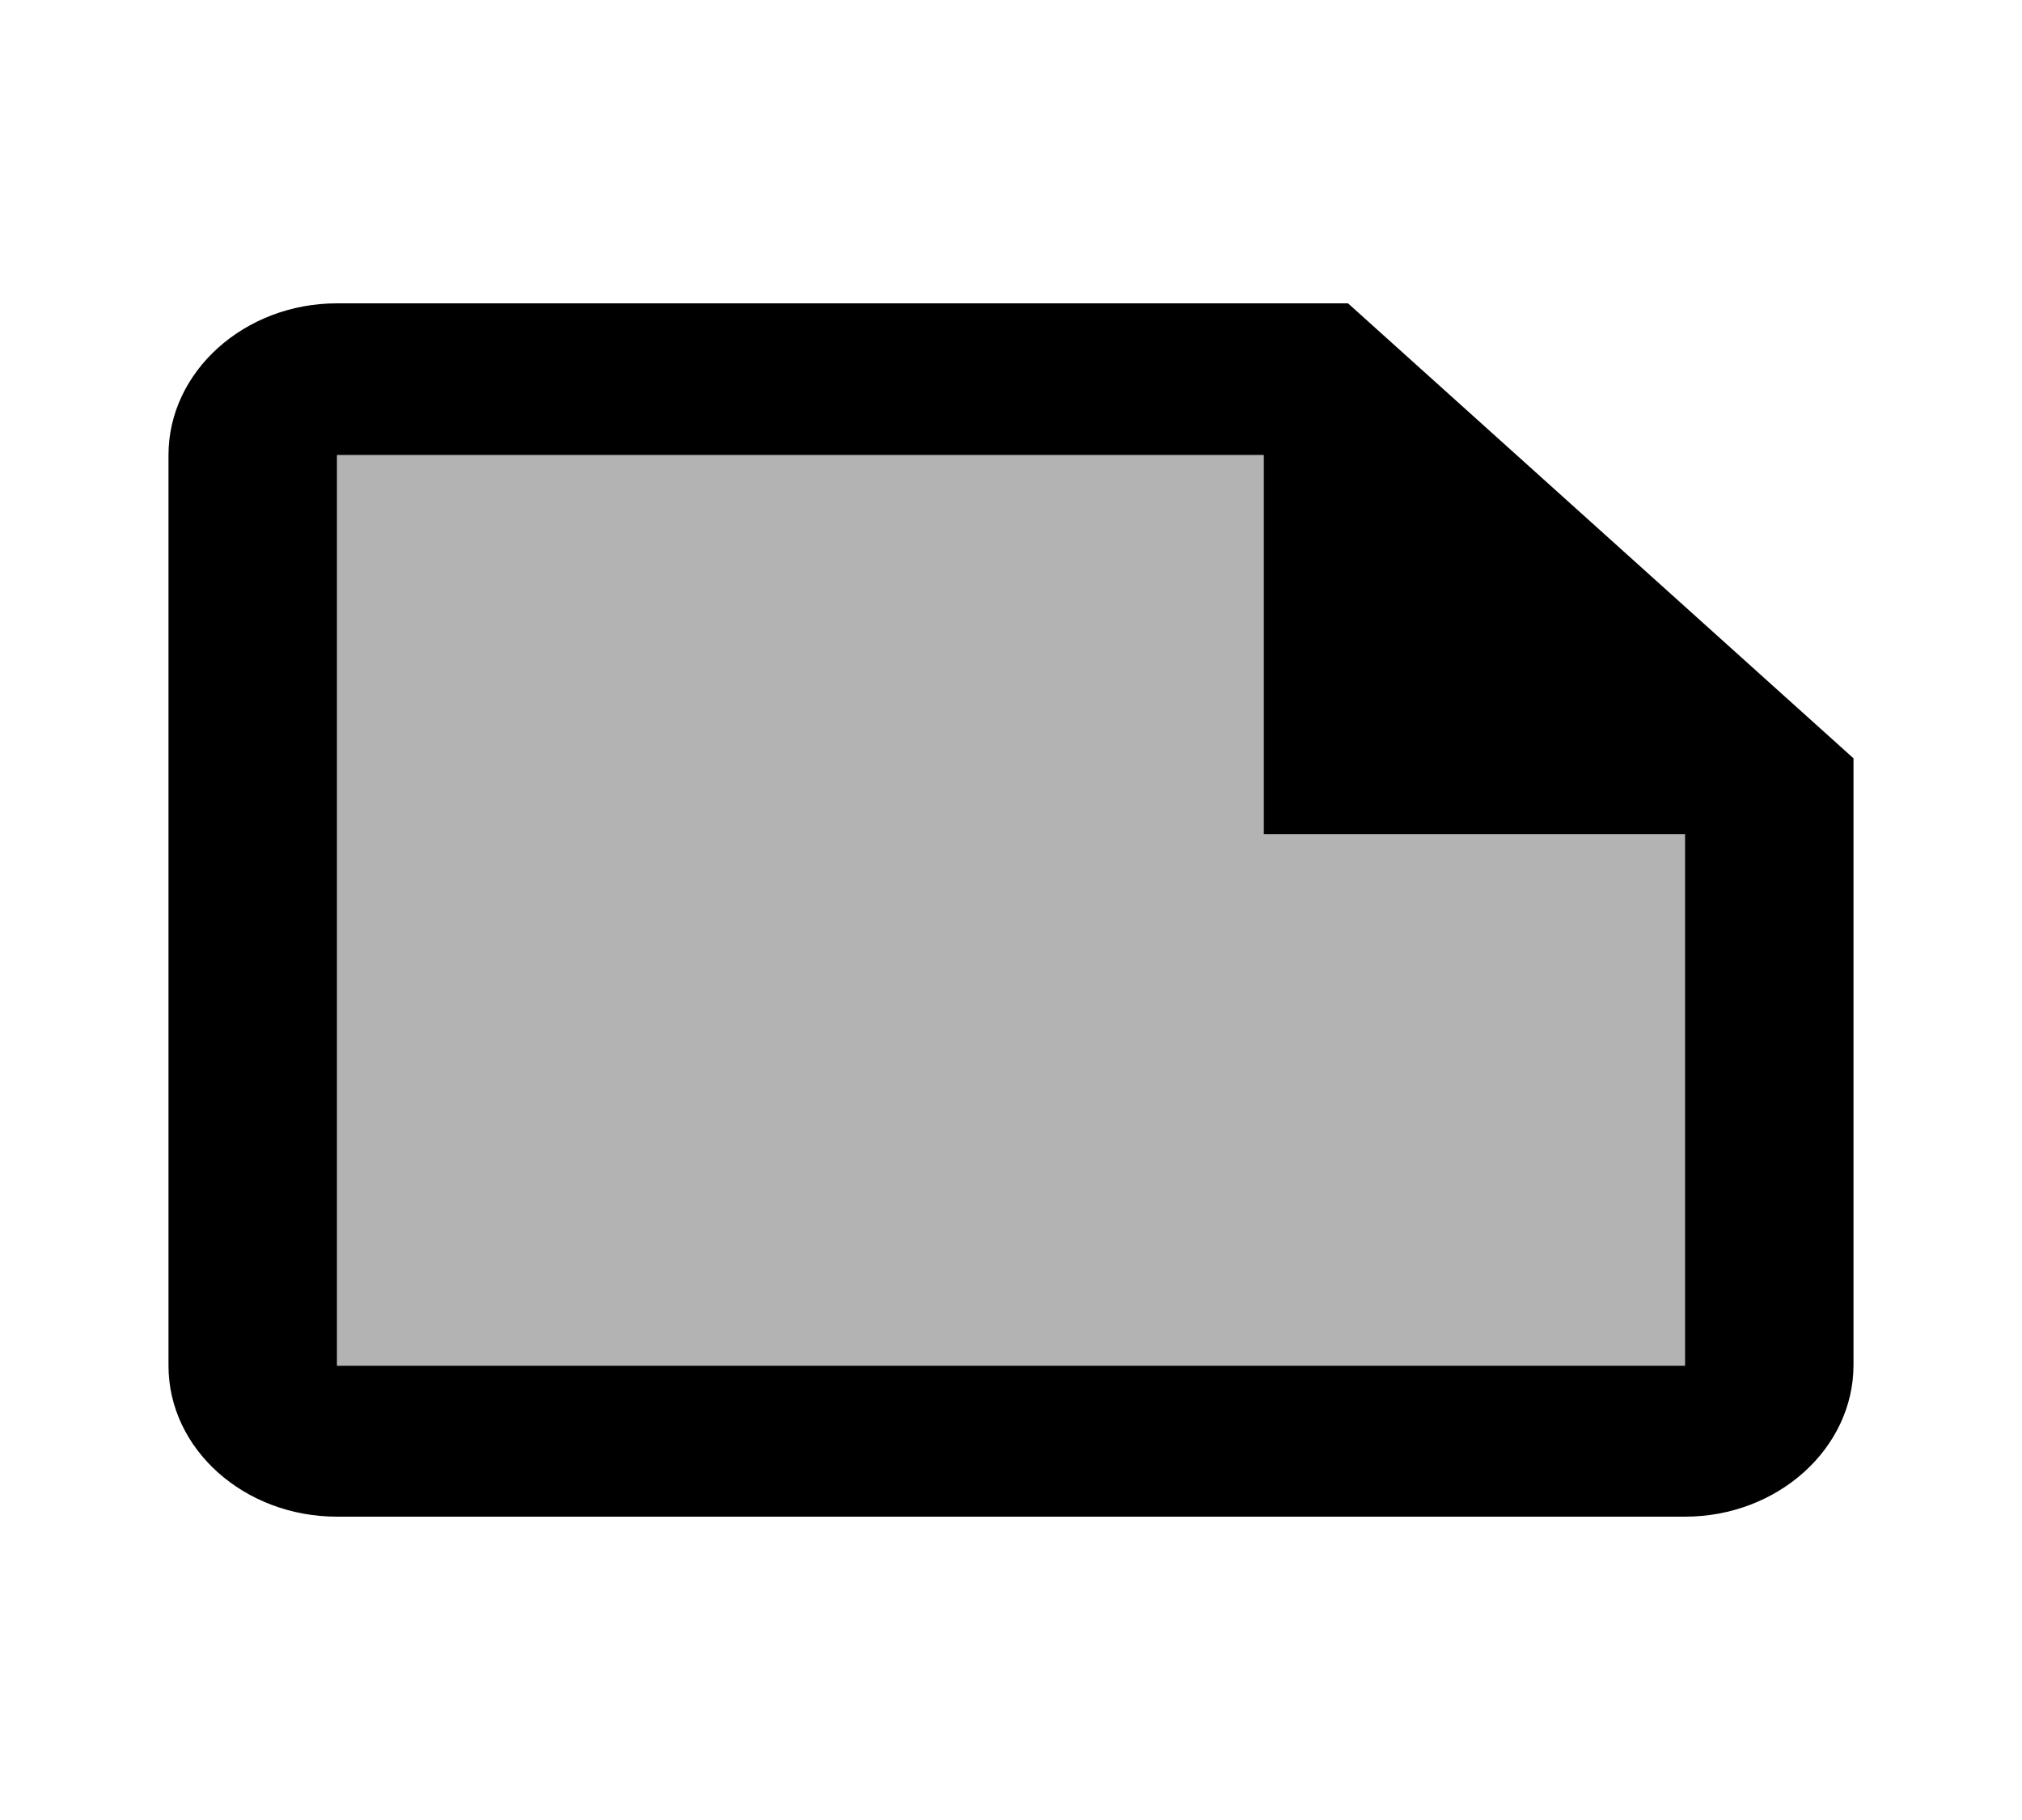 <svg width="30" height="27" viewBox="0 0 30 27" fill="none" xmlns="http://www.w3.org/2000/svg">
<g clip-path="url(#clip0_7986_742)">
<path opacity="0.3" d="M18.75 6.75H5V20.261H25V12.375H18.75V6.75Z" fill="black"/>
<path d="M5 4.5C3.625 4.5 2.5 5.513 2.5 6.75V20.261C2.5 21.499 3.625 22.5 5 22.5H25C26.375 22.5 27.5 21.488 27.5 20.25V11.25L20 4.5H5V4.5ZM25 20.261H5V6.75H18.75V12.375H25V20.261Z" fill="black"/>
</g>
<defs>
<clipPath id="clip0_7986_742">
<rect width="30" height="27" fill="white"/>
</clipPath>
</defs>
</svg>
